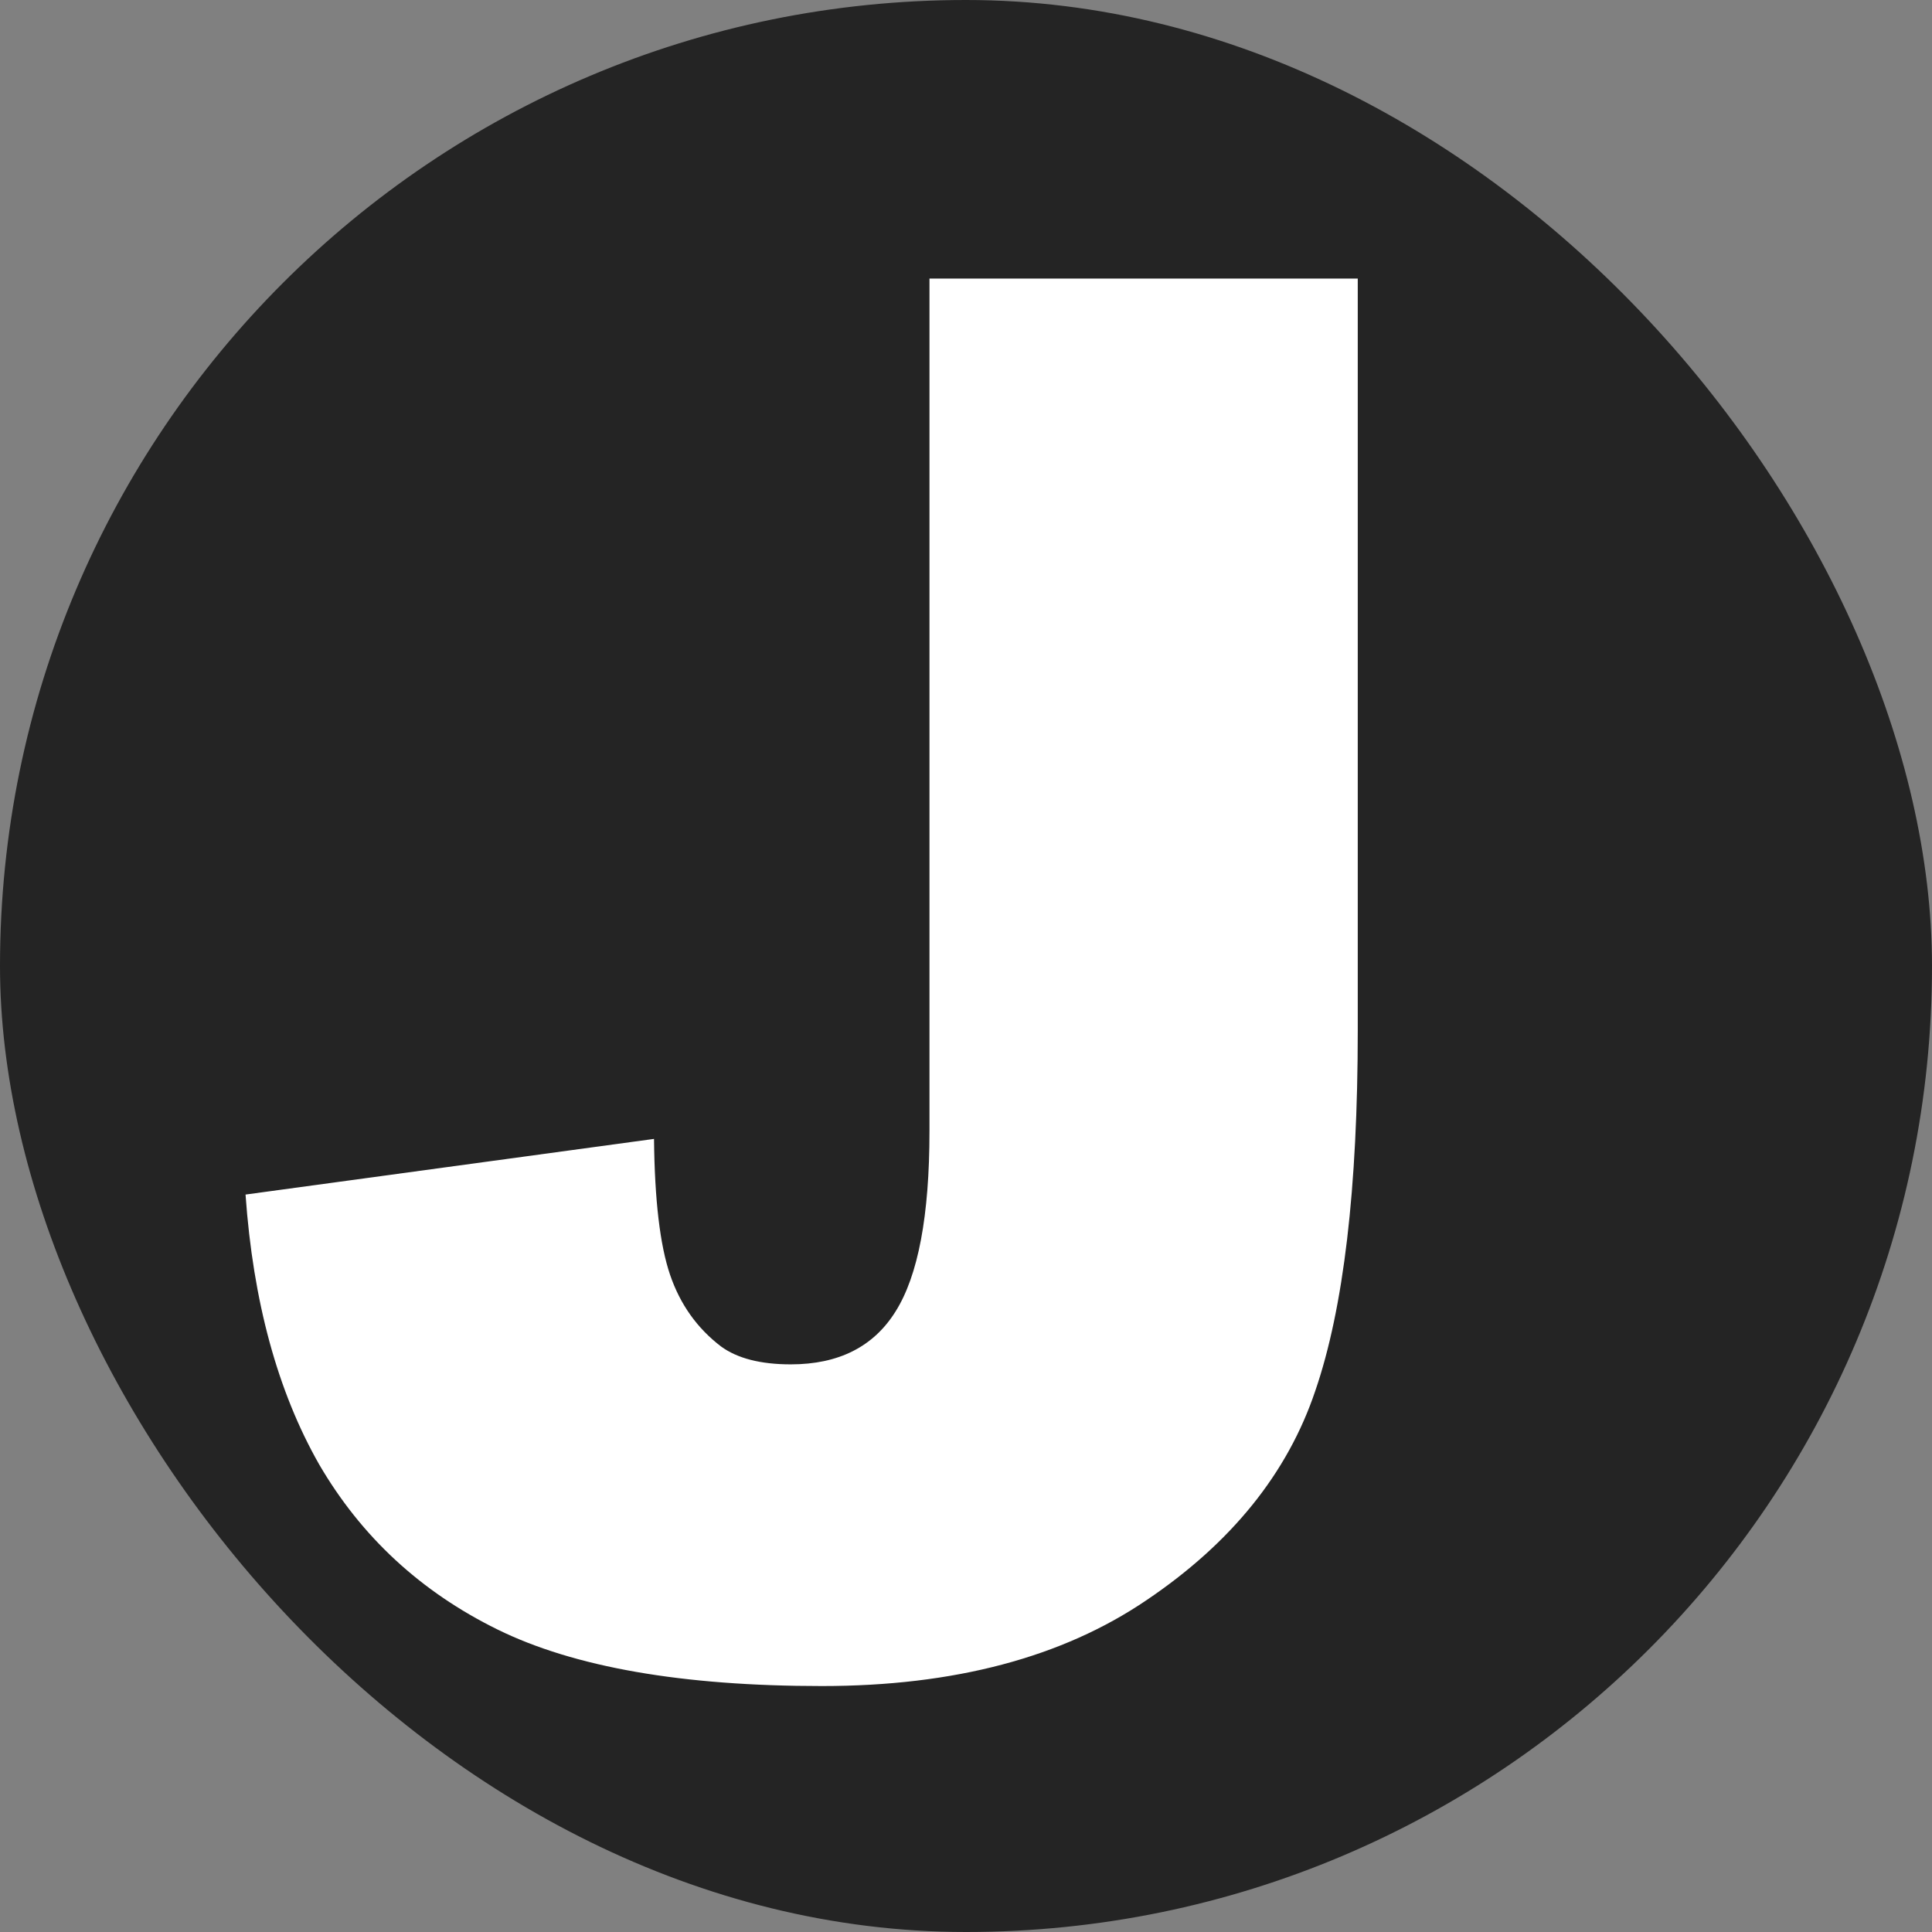 <?xml version="1.0" encoding="UTF-8"?> <svg xmlns="http://www.w3.org/2000/svg" width="300" height="300" viewBox="0 0 300 300" fill="none"><rect x="0" y="0" width="300" height="300" fill="#808080" stroke="none"/><rect width="300" height="300" rx="150" fill="#242424"></rect><path d="M144.328 43.254H210.832V160.002C210.832 184.514 208.635 203.166 204.24 215.959C199.943 228.752 191.203 239.592 178.02 248.479C164.934 257.365 148.137 261.809 127.629 261.809C105.949 261.809 89.152 258.879 77.238 253.02C65.324 247.16 56.096 238.615 49.553 227.385C43.107 216.057 39.299 202.092 38.127 185.49L101.555 176.848C101.652 186.32 102.482 193.352 104.045 197.941C105.607 202.531 108.244 206.242 111.955 209.074C114.494 210.93 118.107 211.857 122.795 211.857C130.217 211.857 135.637 209.123 139.055 203.654C142.57 198.088 144.328 188.762 144.328 175.676V43.254Z" fill="white"></path></svg> 
